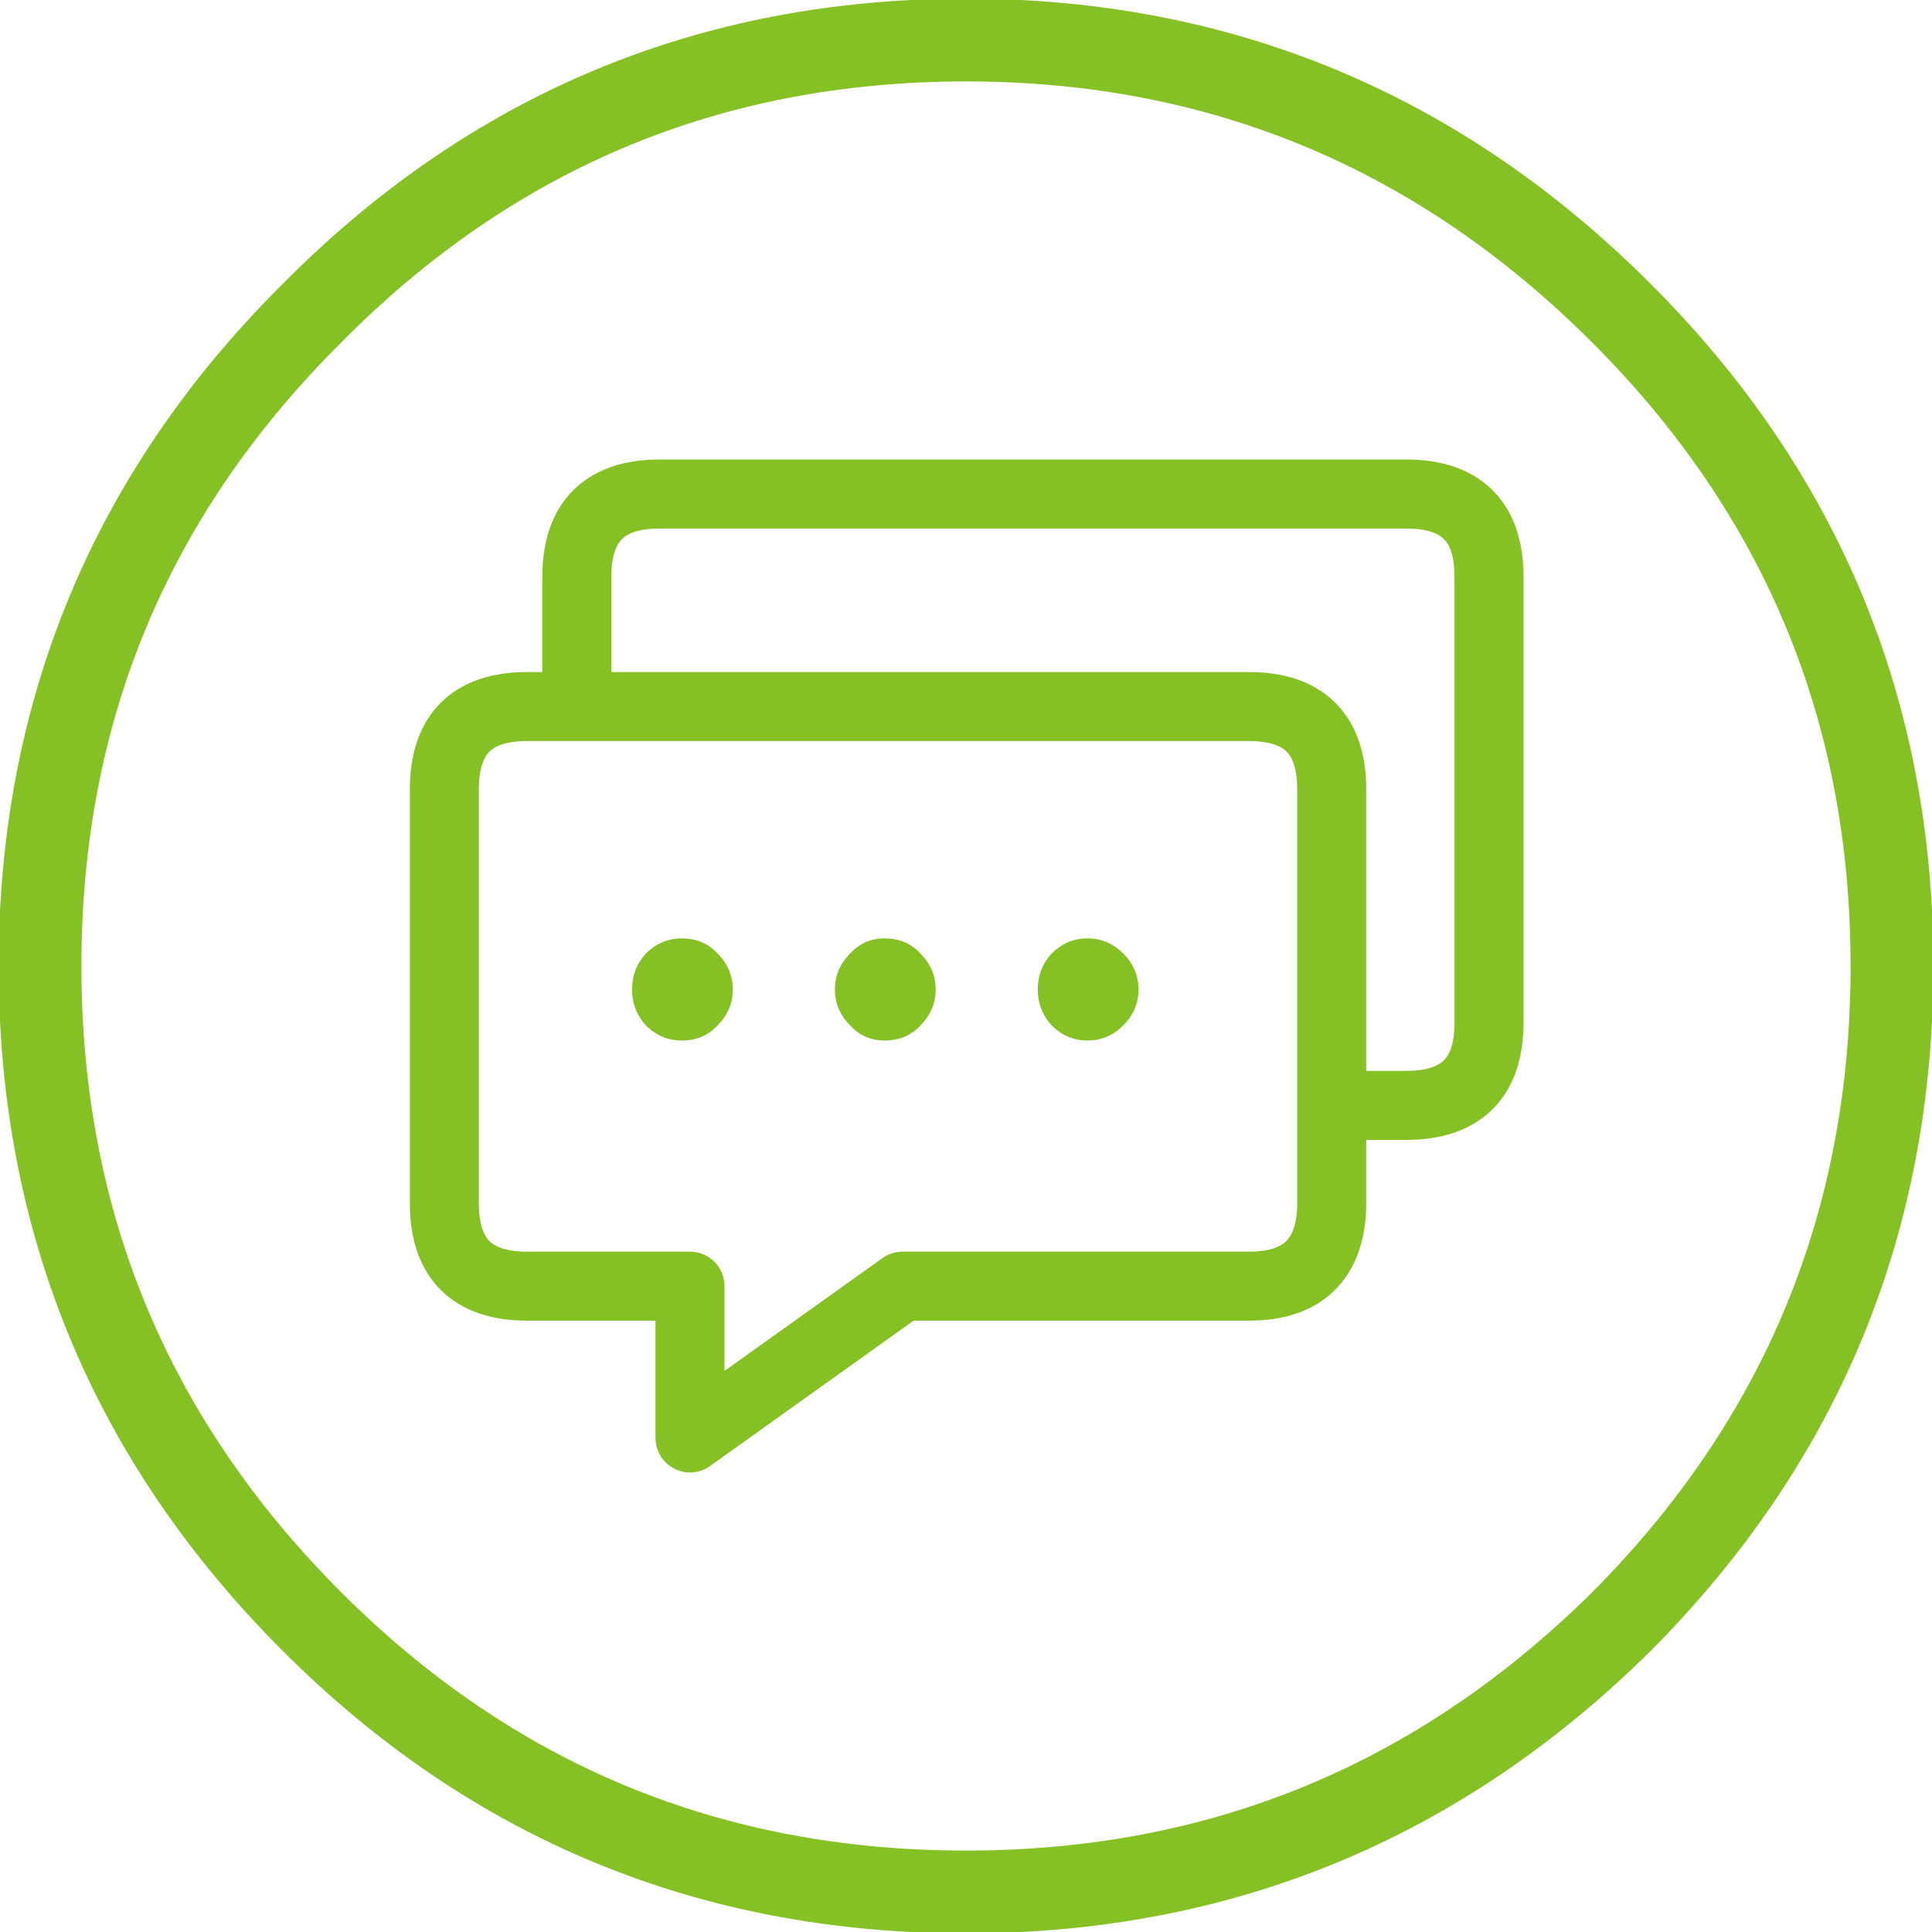 
<svg xmlns="http://www.w3.org/2000/svg" version="1.1" xmlns:xlink="http://www.w3.org/1999/xlink" preserveAspectRatio="none" x="0px" y="0px" width="70px" height="70px" viewBox="0 0 70 70">
<defs>
<g id="Layer1_1_FILL">
<path fill="#85C125" stroke="none" d="
M 24.7 34
Q 23.95 34 23.4 34.55 22.9 35.1 22.9 35.85 22.9 36.6 23.4 37.15 23.95 37.7 24.7 37.7 25.5 37.7 26 37.15 26.55 36.6 26.55 35.85 26.55 35.1 26 34.55 25.5 34 24.7 34
M 33.35 34.55
Q 32.85 34 32.05 34 31.3 34 30.8 34.55 30.25 35.1 30.25 35.85 30.25 36.6 30.8 37.15 31.3 37.7 32.05 37.7 32.85 37.7 33.35 37.15 33.9 36.6 33.9 35.85 33.9 35.1 33.35 34.55
M 40.7 37.15
Q 41.25 36.6 41.25 35.85 41.25 35.1 40.7 34.55 40.15 34 39.4 34 38.65 34 38.1 34.55 37.6 35.1 37.6 35.85 37.6 36.6 38.1 37.15 38.65 37.7 39.4 37.7 40.15 37.7 40.7 37.15 Z"/>
</g>

<path id="Layer1_0_1_STROKES" stroke="#85C125" stroke-width="3" stroke-linejoin="round" stroke-linecap="round" fill="none" d="
M 68.55 35
Q 68.55 48.9 58.75 58.75 48.85 68.55 35 68.55 21.1 68.55 11.3 58.75 1.45 48.9 1.45 35 1.45 21.15 11.3 11.35 21.1 1.45 35 1.45 48.85 1.45 58.75 11.35 68.55 21.15 68.55 35 Z"/>

<path id="Layer1_1_1_STROKES" stroke="#85C125" stroke-width="2.5" stroke-linejoin="round" stroke-linecap="round" fill="none" d="
M 20.9 25.6
L 20.9 20.9
Q 20.9 17.9 23.9 17.9
L 50.95 17.9
Q 53.95 17.9 53.95 20.9
L 53.95 37.05
Q 53.95 40.05 50.95 40.05
L 48.25 40.05 48.25 43.75
Q 48.15 46.6 45.25 46.6
L 32.7 46.6 25 52.1 25 46.6 19.1 46.6
Q 16.1 46.6 16.1 43.6
L 16.1 28.6
Q 16.1 25.6 19.1 25.6
L 20.9 25.6 45.25 25.6
Q 48.25 25.6 48.25 28.6
L 48.25 40.05"/>
</defs>

<g transform="matrix( 1, 0, 0, 1, 0,0) ">
<use xlink:href="#Layer1_0_1_STROKES"/>
</g>

<g transform="matrix( 1, 0, 0, 1, 0,0) ">
<use xlink:href="#Layer1_1_FILL"/>

<use xlink:href="#Layer1_1_1_STROKES"/>
</g>
</svg>
